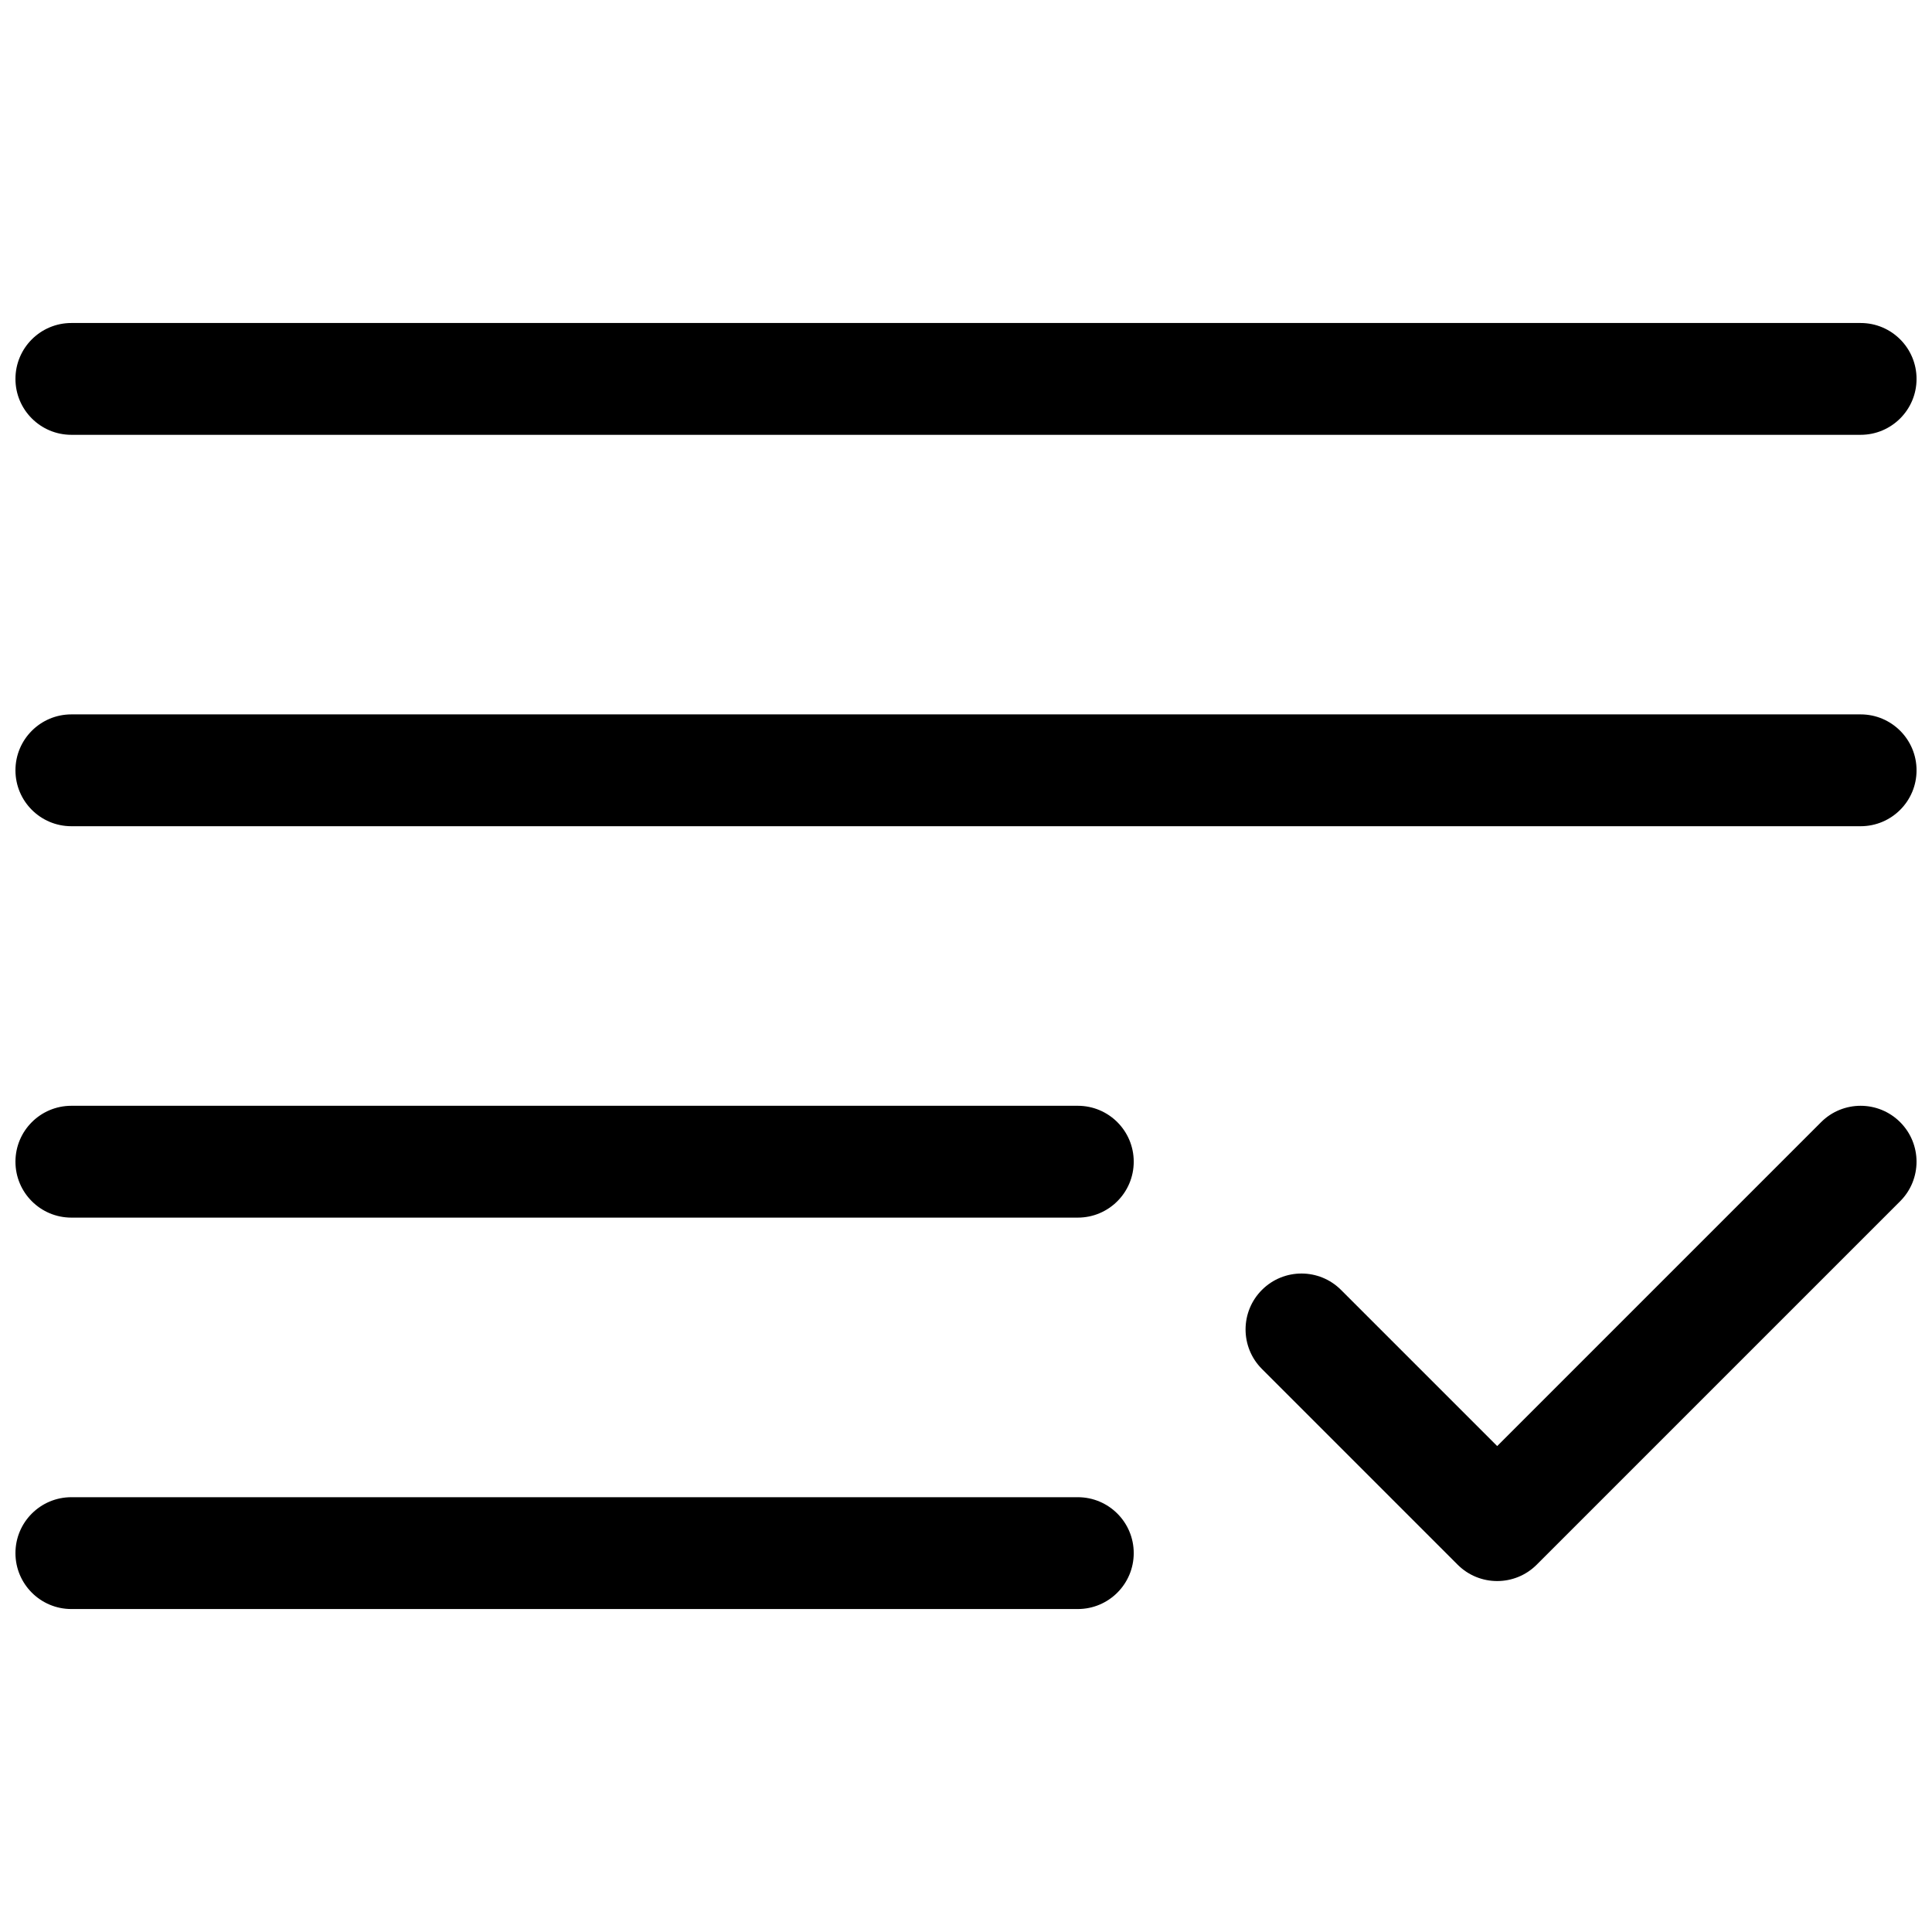 <?xml version="1.0" encoding="UTF-8"?>
<!-- Uploaded to: SVG Repo, www.svgrepo.com, Generator: SVG Repo Mixer Tools -->
<svg width="800px" height="800px" version="1.1" viewBox="144 144 512 512" xmlns="http://www.w3.org/2000/svg">
 <defs>
  <clipPath id="a">
   <path d="m148.09 229h503.81v342h-503.81z"/>
  </clipPath>
 </defs>
 <g clip-path="url(#a)">
  <path d="m162.91 259.23c-8.184 0-14.816-6.633-14.816-14.816s6.633-14.816 14.816-14.816h474.18c8.184 0 14.816 6.633 14.816 14.816s-6.633 14.816-14.816 14.816zm0 311.18c-8.184 0-14.816-6.637-14.816-14.82 0-8.184 6.633-14.816 14.816-14.816h266.72c8.184 0 14.82 6.633 14.82 14.816 0 8.184-6.637 14.82-14.82 14.82zm0-103.73c-8.184 0-14.816-6.633-14.816-14.82 0-8.184 6.633-14.816 14.816-14.816h266.72c8.184 0 14.82 6.633 14.82 14.816 0 8.188-6.637 14.82-14.82 14.82zm336.47 19.156 41.387 41.387 85.84-85.84c5.785-5.785 15.168-5.785 20.953 0 5.789 5.789 5.789 15.168 0 20.957l-96.316 96.316c-5.785 5.785-15.168 5.785-20.957 0l-51.859-51.863c-5.789-5.785-5.789-15.168 0-20.957 5.785-5.785 15.168-5.785 20.953 0zm-336.47-122.88c-8.184 0-14.816-6.633-14.816-14.816 0-8.184 6.633-14.82 14.816-14.82h474.18c8.184 0 14.816 6.637 14.816 14.82 0 8.184-6.633 14.816-14.816 14.816z"/>
 </g>
</svg>
